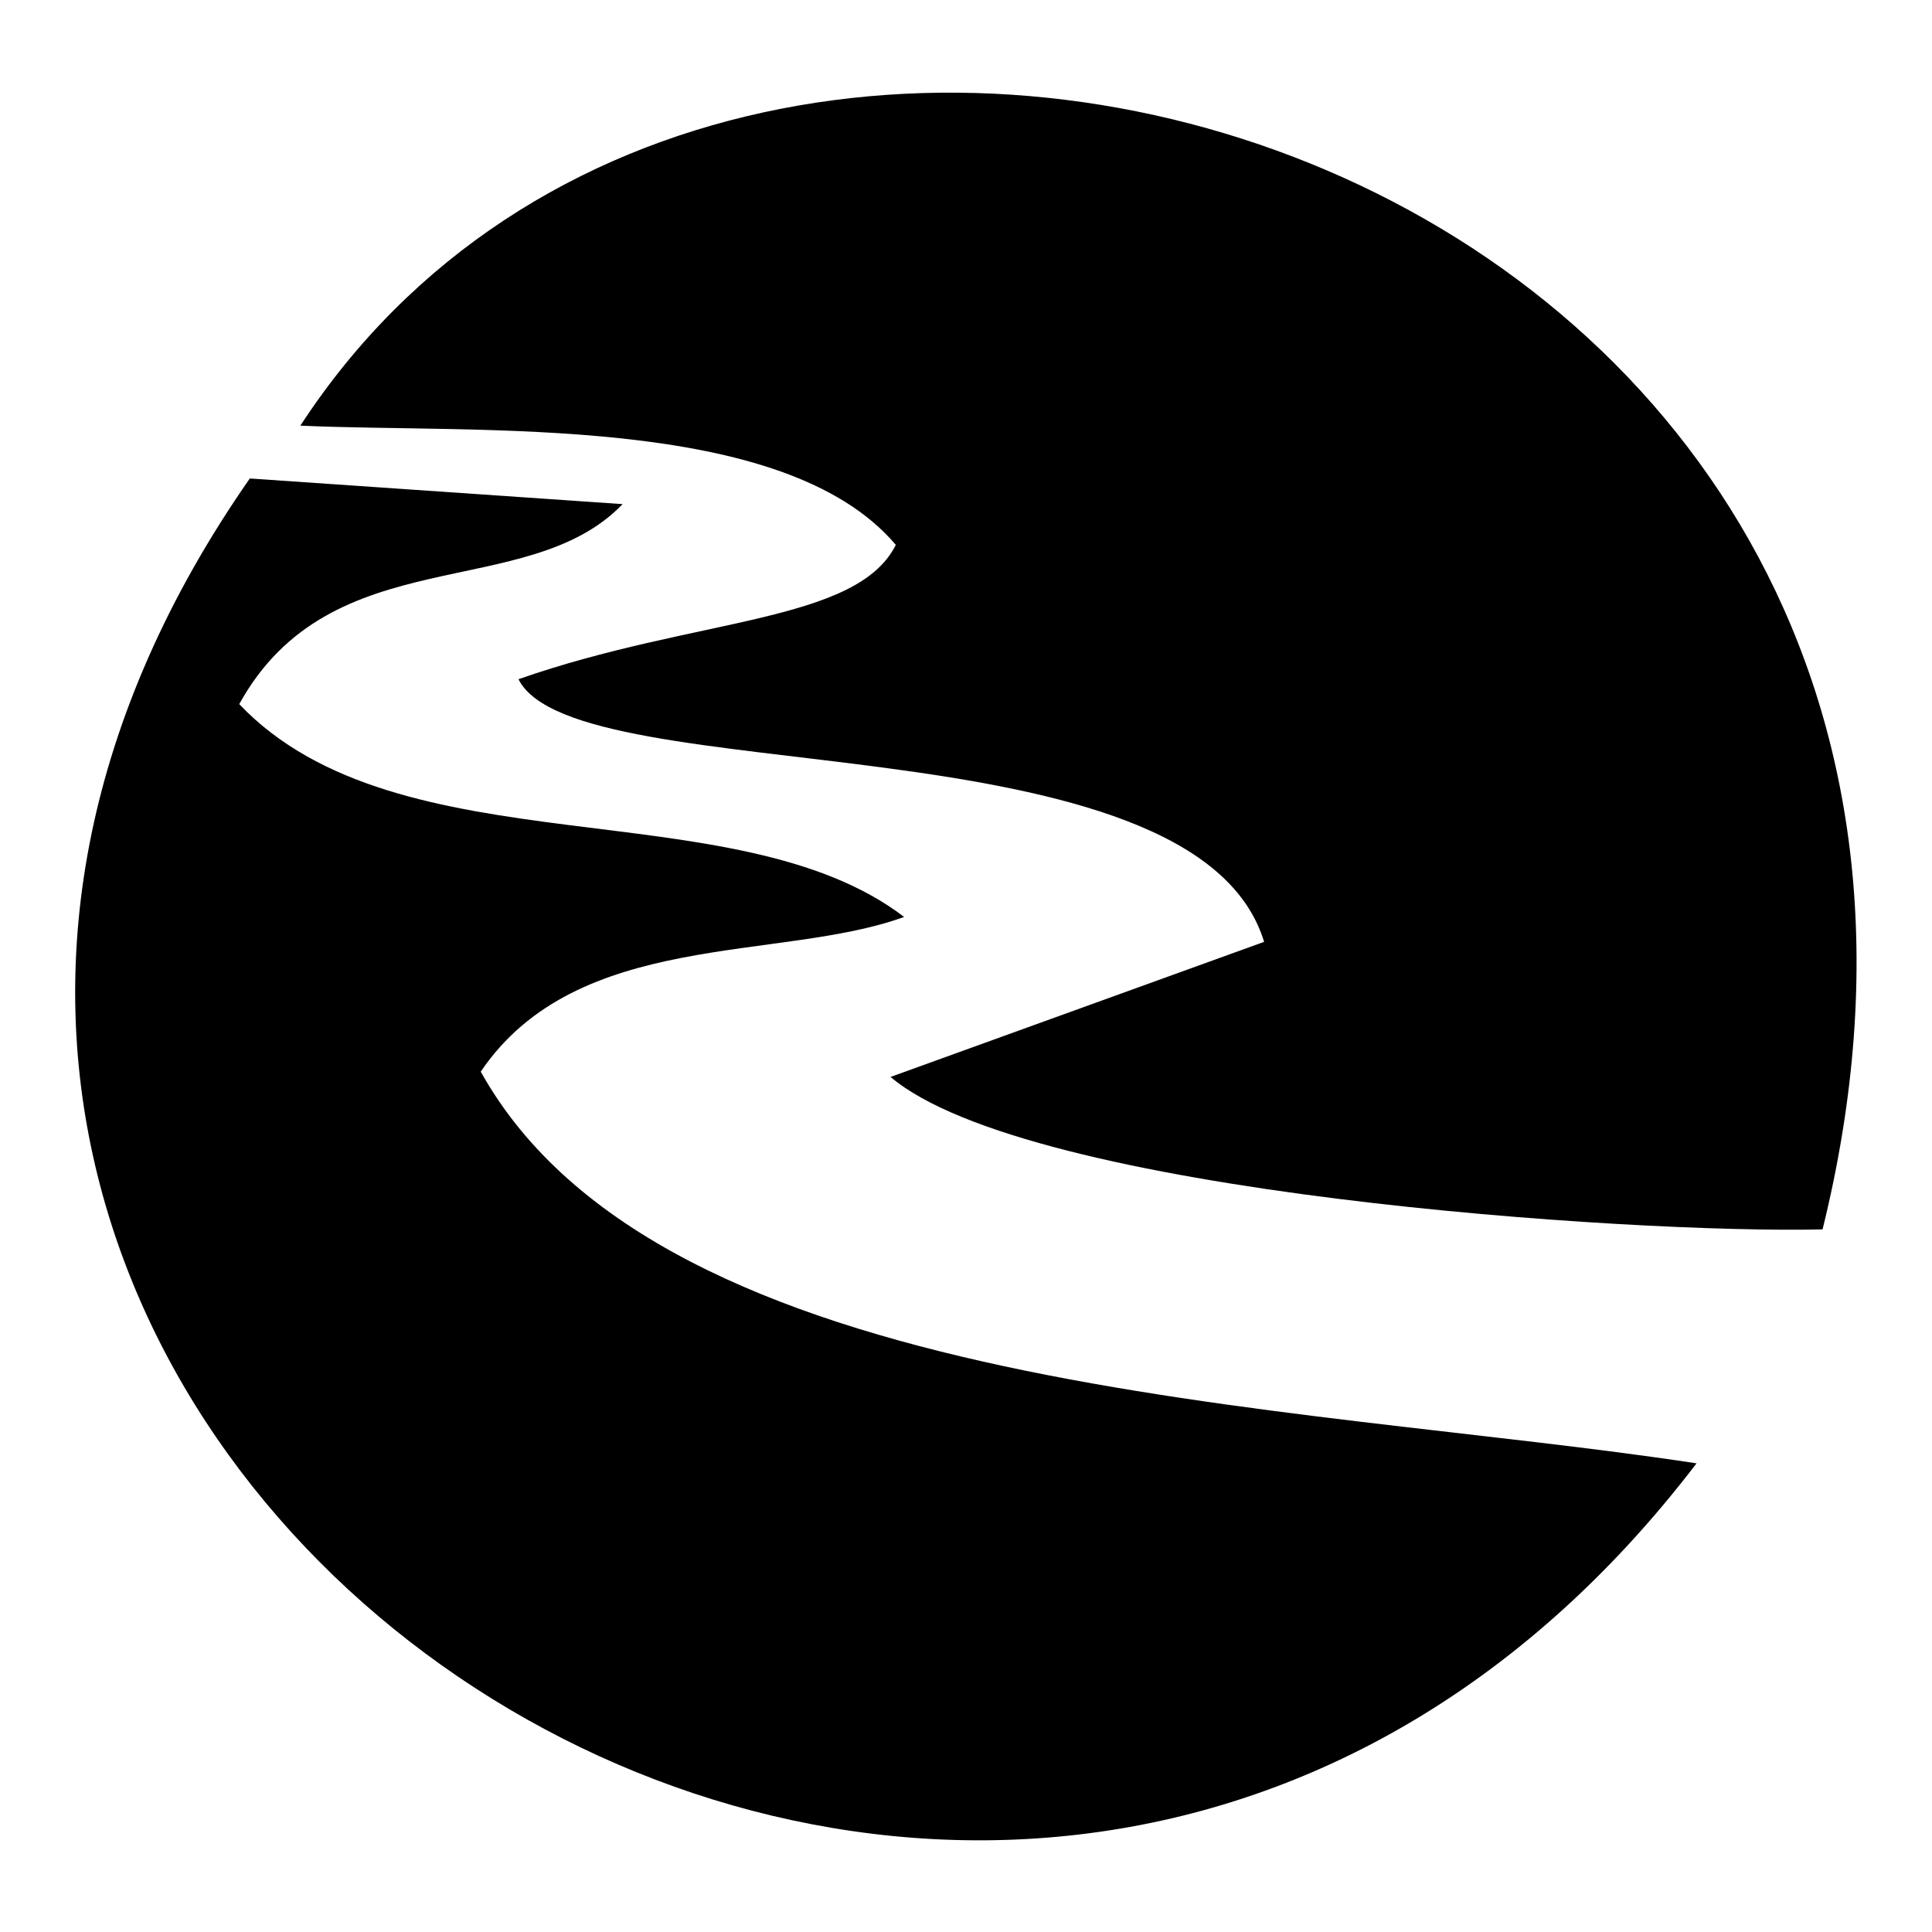 <?xml version="1.0" encoding="utf-8"?>
<!-- Svg Vector Icons : http://www.onlinewebfonts.com/icon -->
<!DOCTYPE svg PUBLIC "-//W3C//DTD SVG 1.1//EN" "http://www.w3.org/Graphics/SVG/1.1/DTD/svg11.dtd">
<svg version="1.1" xmlns="http://www.w3.org/2000/svg" xmlns:xlink="http://www.w3.org/1999/xlink" x="0px" y="0px" viewBox="0 0 256 256" enable-background="new 0 0 256 256" xml:space="preserve">
<g><g><path fill="#000000" d="M39.8,56.4c23.7,1.1,64-1.8,78.9,15.8c-5.2,10.4-26.6,9.6-50,17.8c7.6,15.2,89.6,4.6,98.8,34.8L118,142.7c18.3,15.5,98.4,20.8,123.5,20.2C276.4,21.5,98.9-34.3,39.8,56.4L39.8,56.4z"/><path fill="#000000" d="M31.7,93.3c12.2-22.1,38.1-13.3,50.8-26.5l-49.4-3.4c-88.3,126.7,98,253.2,191.7,130.5C171,185.7,87.7,185.1,63.7,142c12.8-18.9,39.6-14.5,56.1-20.5C97.3,104.3,52.9,115.6,31.7,93.3L31.7,93.3z"/></g></g>
</svg>